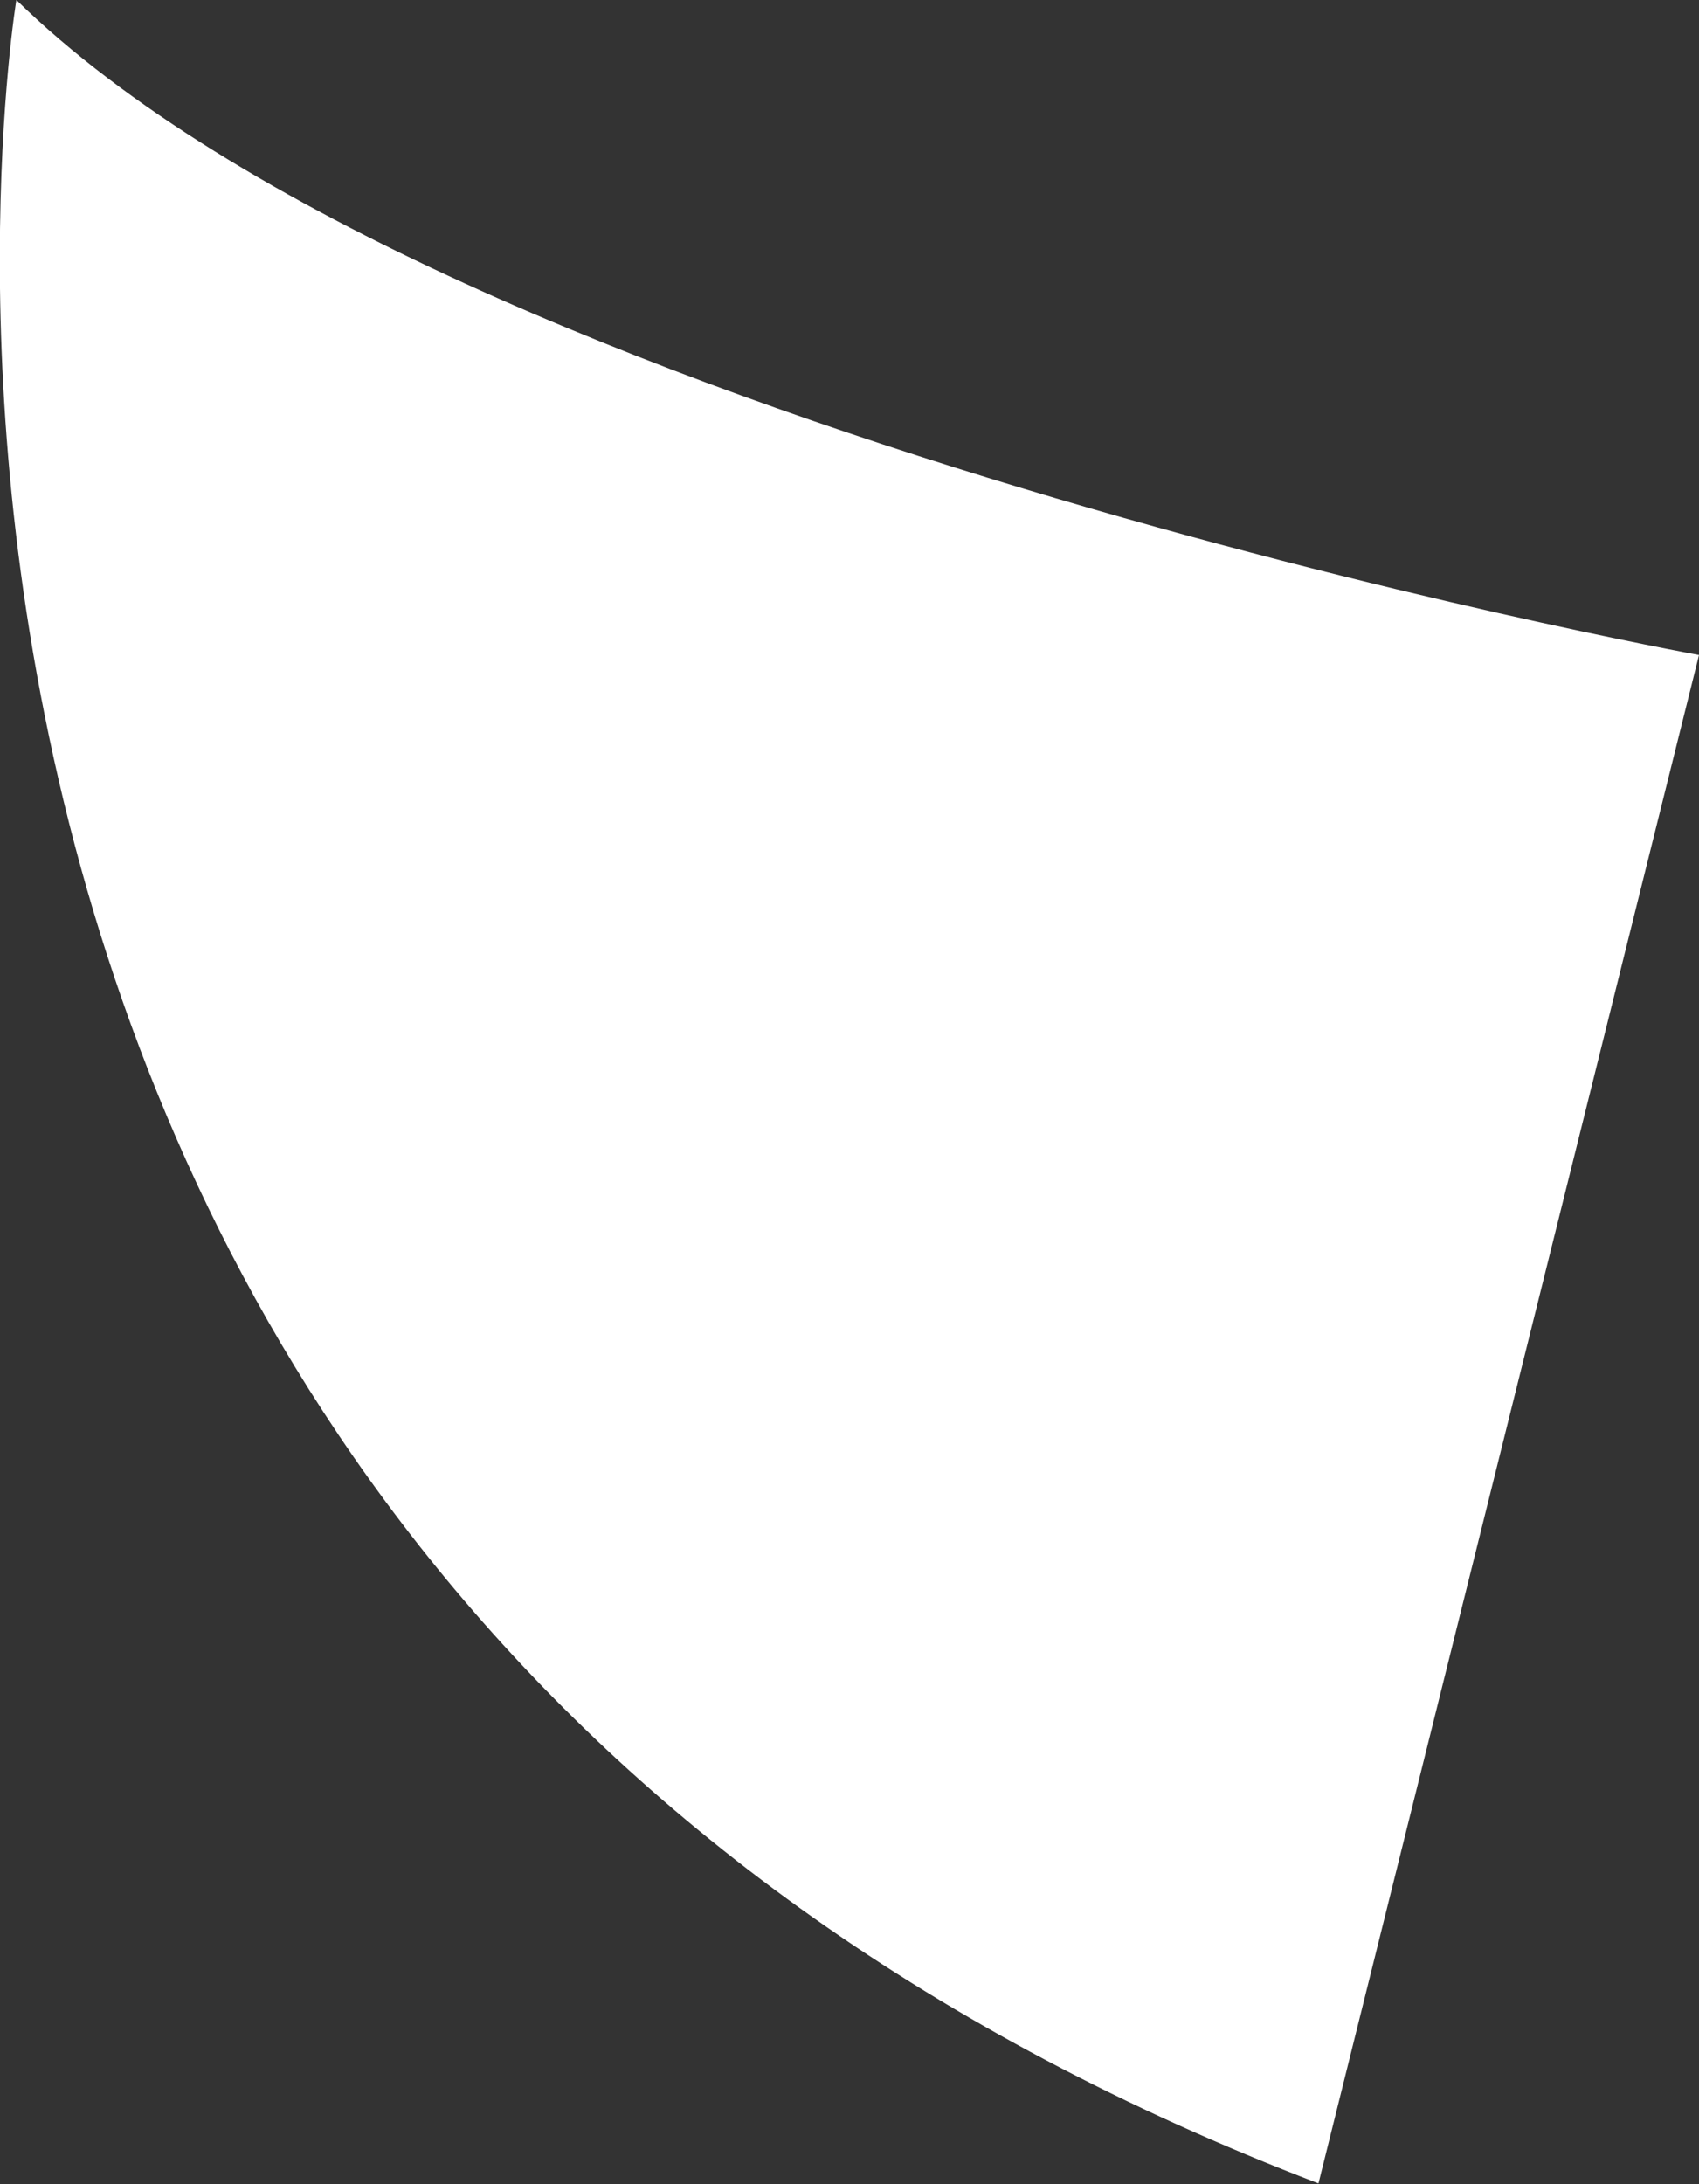<svg xmlns="http://www.w3.org/2000/svg" viewBox="0 0 37.37 48.02"><rect x="0" y="0" width="37.37" height="48.02" fill="#333333" stroke="none"/><defs><style>.cls-1{fill:#fff;}</style></defs><title>アセット 15</title><g id="レイヤー_2" data-name="レイヤー 2"><g id="レイヤー_1-2" data-name="レイヤー 1"><path class="cls-1" d="M37.37,14.4S10,9.42.36,0C.36,0-5.41,34.84,29,48Z"/></g></g></svg>